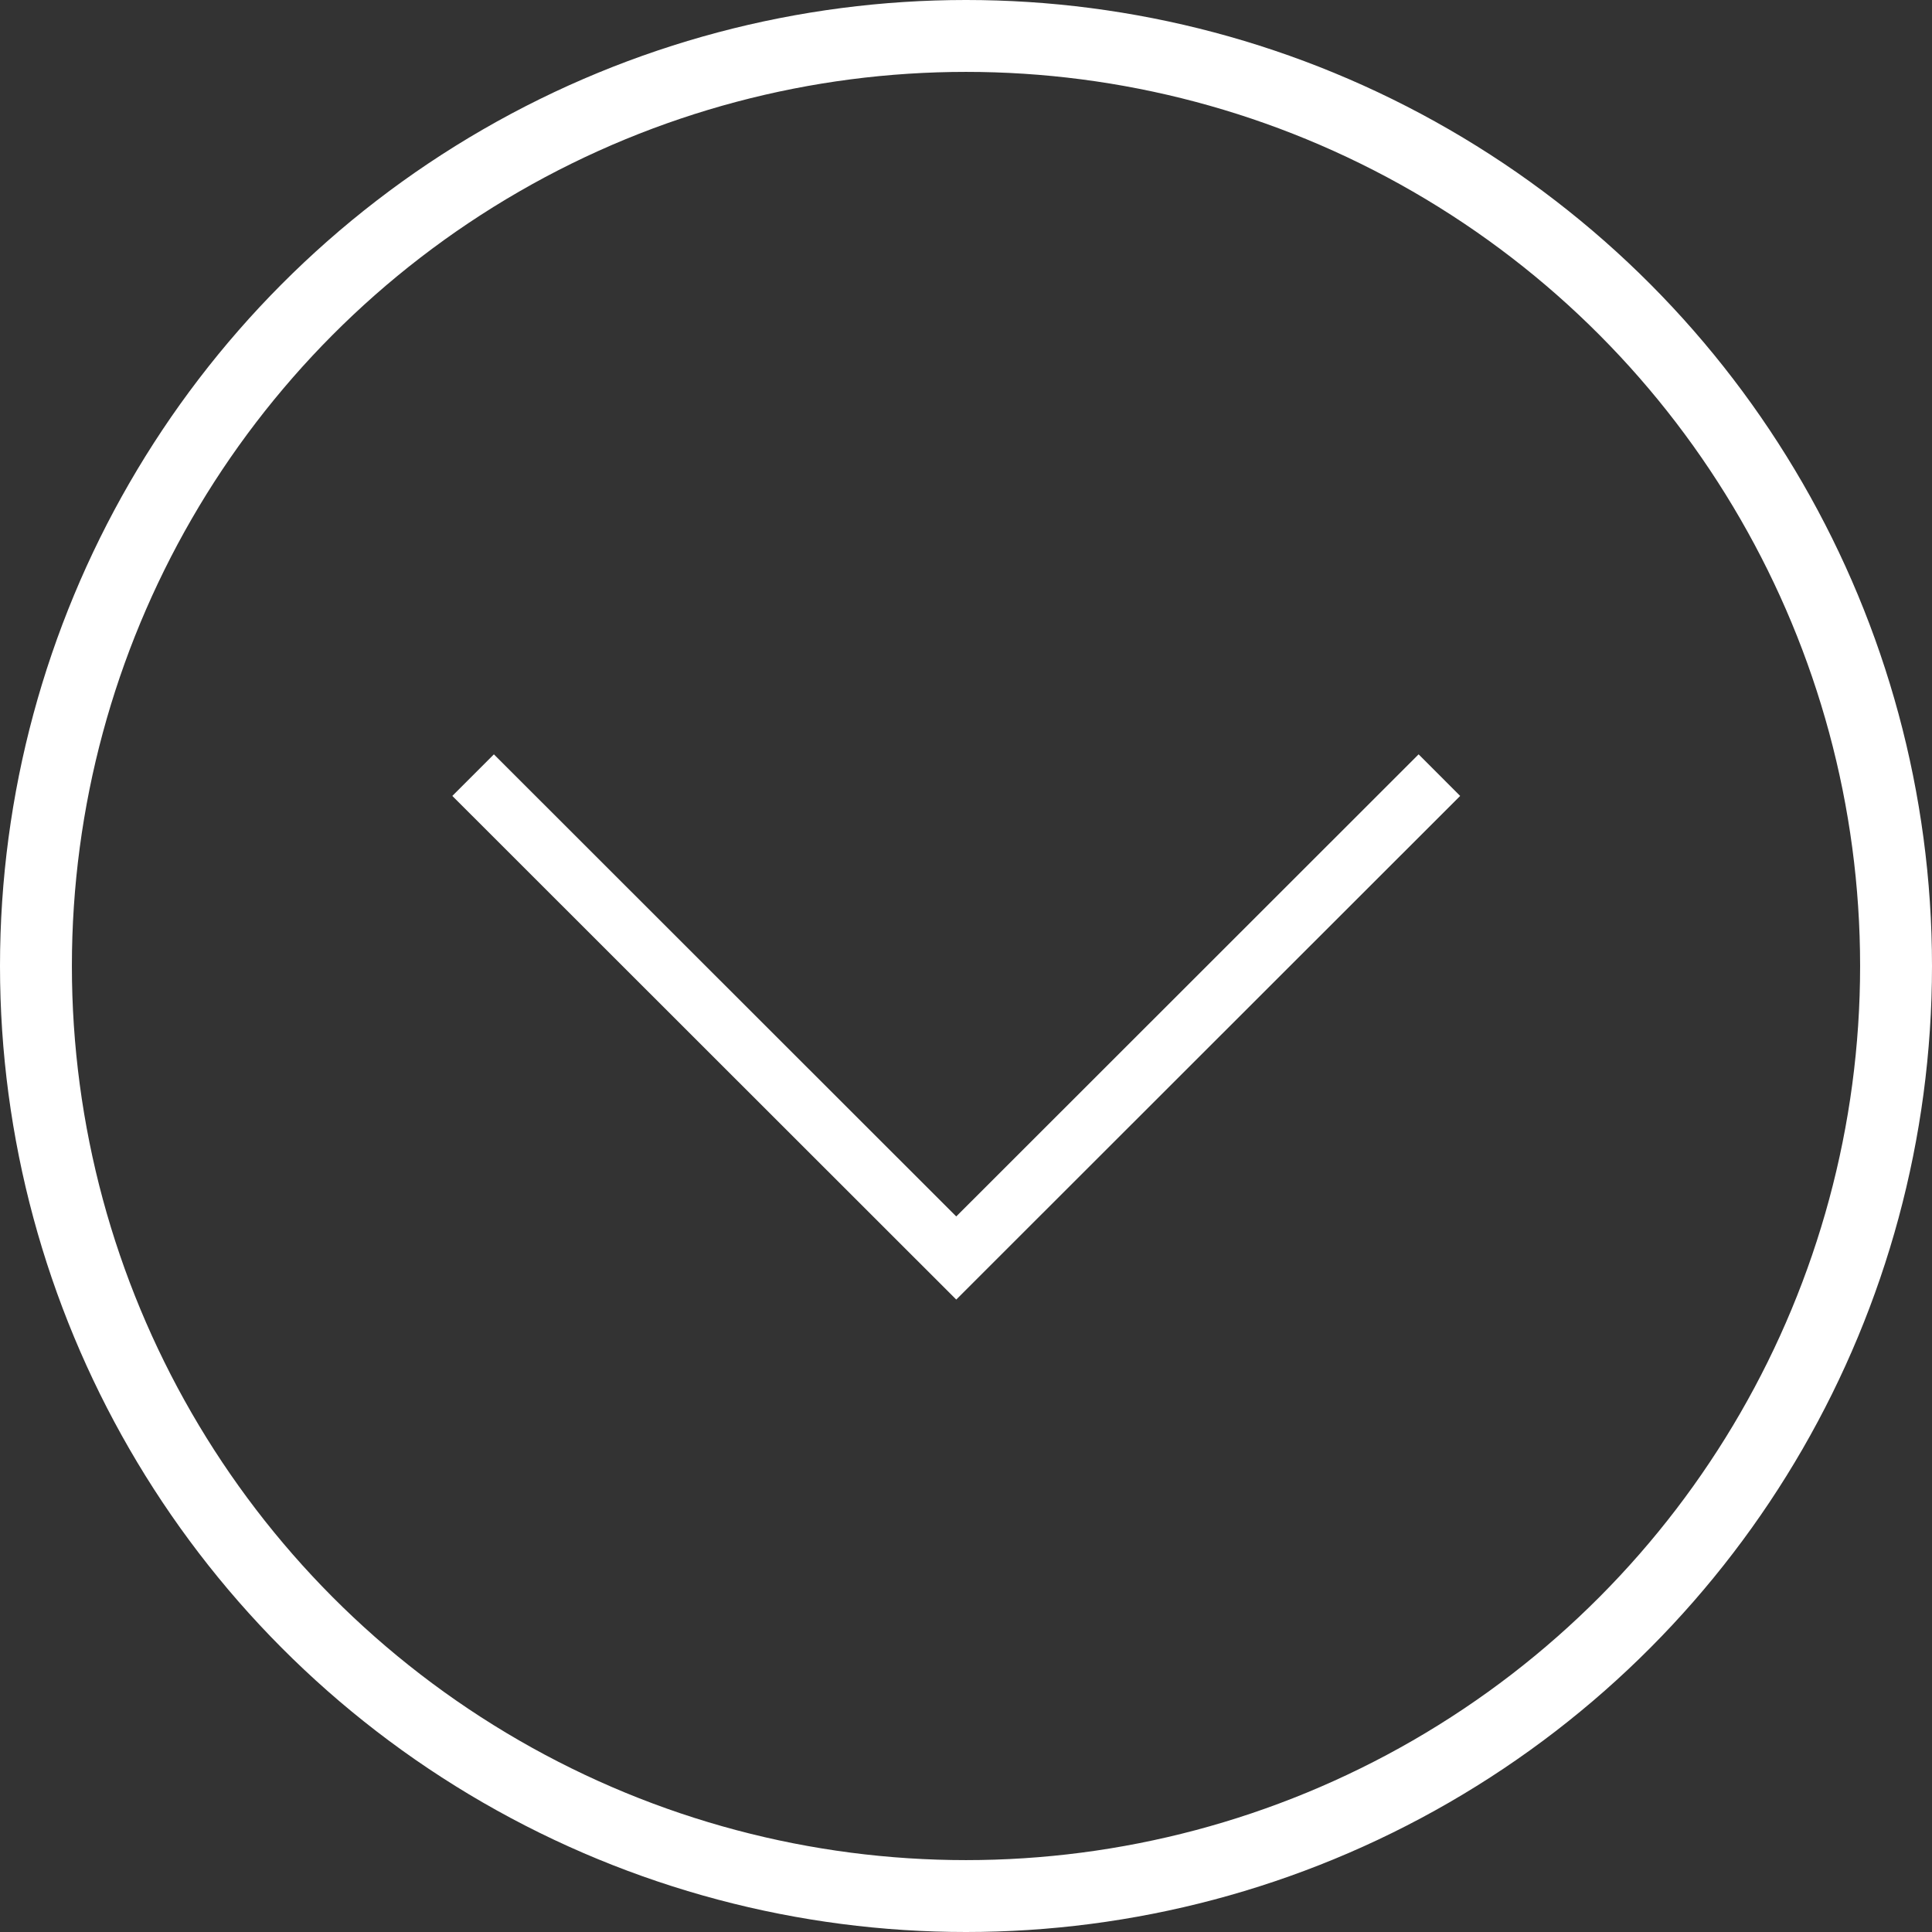 <svg id="pg3" xmlns="http://www.w3.org/2000/svg" width="69.34" height="69.34" viewBox="0 0 69.34 69.34">
  <rect x="0" y="0" width="69.34" height="69.34" fill="#333333" stroke="none"/>
  <defs>
    <style>
      .cls-1, .cls-2 {
        fill: none;
        stroke: #fff;
        stroke-miterlimit: 10;
      }

      .cls-1 {
        stroke-width: 2.11px;
      }

      .cls-2 {
        stroke-width: 2.58px;
      }
    </style>
  </defs>
  <title>arrow</title>
  <g>
    <polyline class="cls-1" points="51.66 27.82 34.32 45.15 16.98 27.82"/>
    <circle class="cls-2" cx="34.67" cy="34.67" r="33.38"/>
  </g>
</svg>
